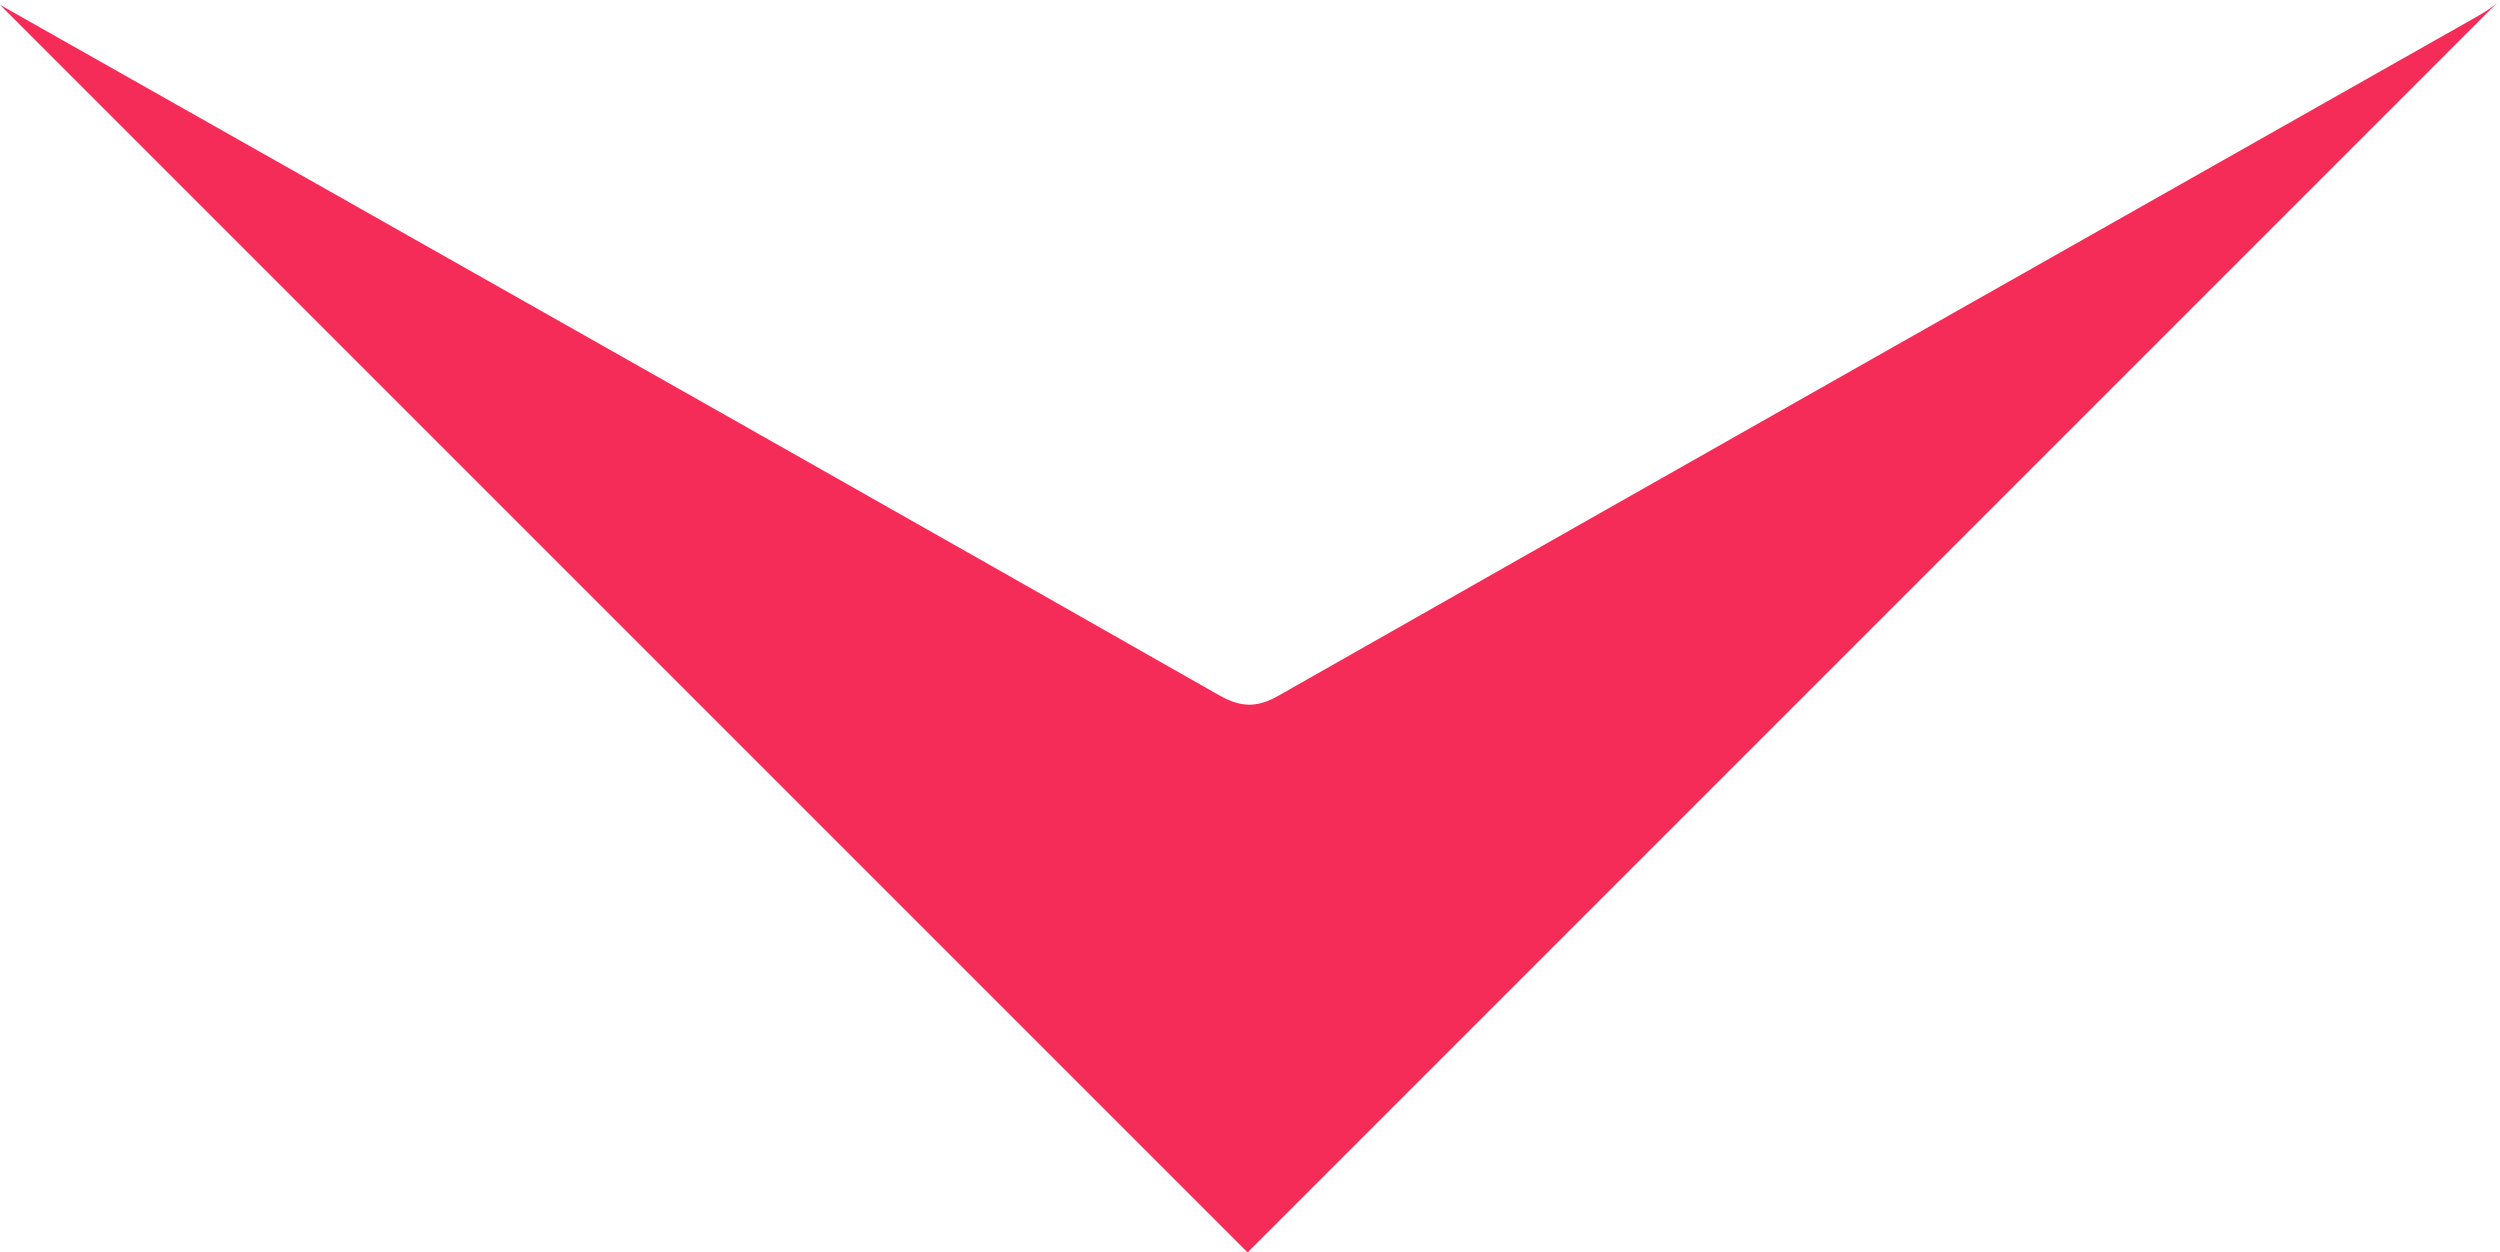 <?xml version="1.0" encoding="utf-8"?>
<!-- Generator: Adobe Illustrator 16.0.0, SVG Export Plug-In . SVG Version: 6.00 Build 0)  -->
<!DOCTYPE svg PUBLIC "-//W3C//DTD SVG 1.1//EN" "http://www.w3.org/Graphics/SVG/1.1/DTD/svg11.dtd">
<svg version="1.1" id="Calque_1" xmlns="http://www.w3.org/2000/svg" xmlns:xlink="http://www.w3.org/1999/xlink" x="0px" y="0px"
	 width="57px" height="28.555px" viewBox="0 0 57 28.555" enable-background="new 0 0 57 28.555" xml:space="preserve">
<g>
	<path fill-rule="evenodd" clip-rule="evenodd" fill="#F52C57" d="M28.445,28.555C18.992,19.102,9.457,9.567,0,0.11
		c2.377,1.344,4.865,2.75,7.353,4.158c6.813,3.855,13.629,7.706,20.433,11.578c0.494,0.281,0.858,0.303,1.367,0.014
		c9.046-5.143,18.104-10.264,27.159-15.39C56.561,0.33,56.813,0.194,57,0C47.469,9.531,37.938,19.061,28.445,28.555z"/>
</g>
</svg>
